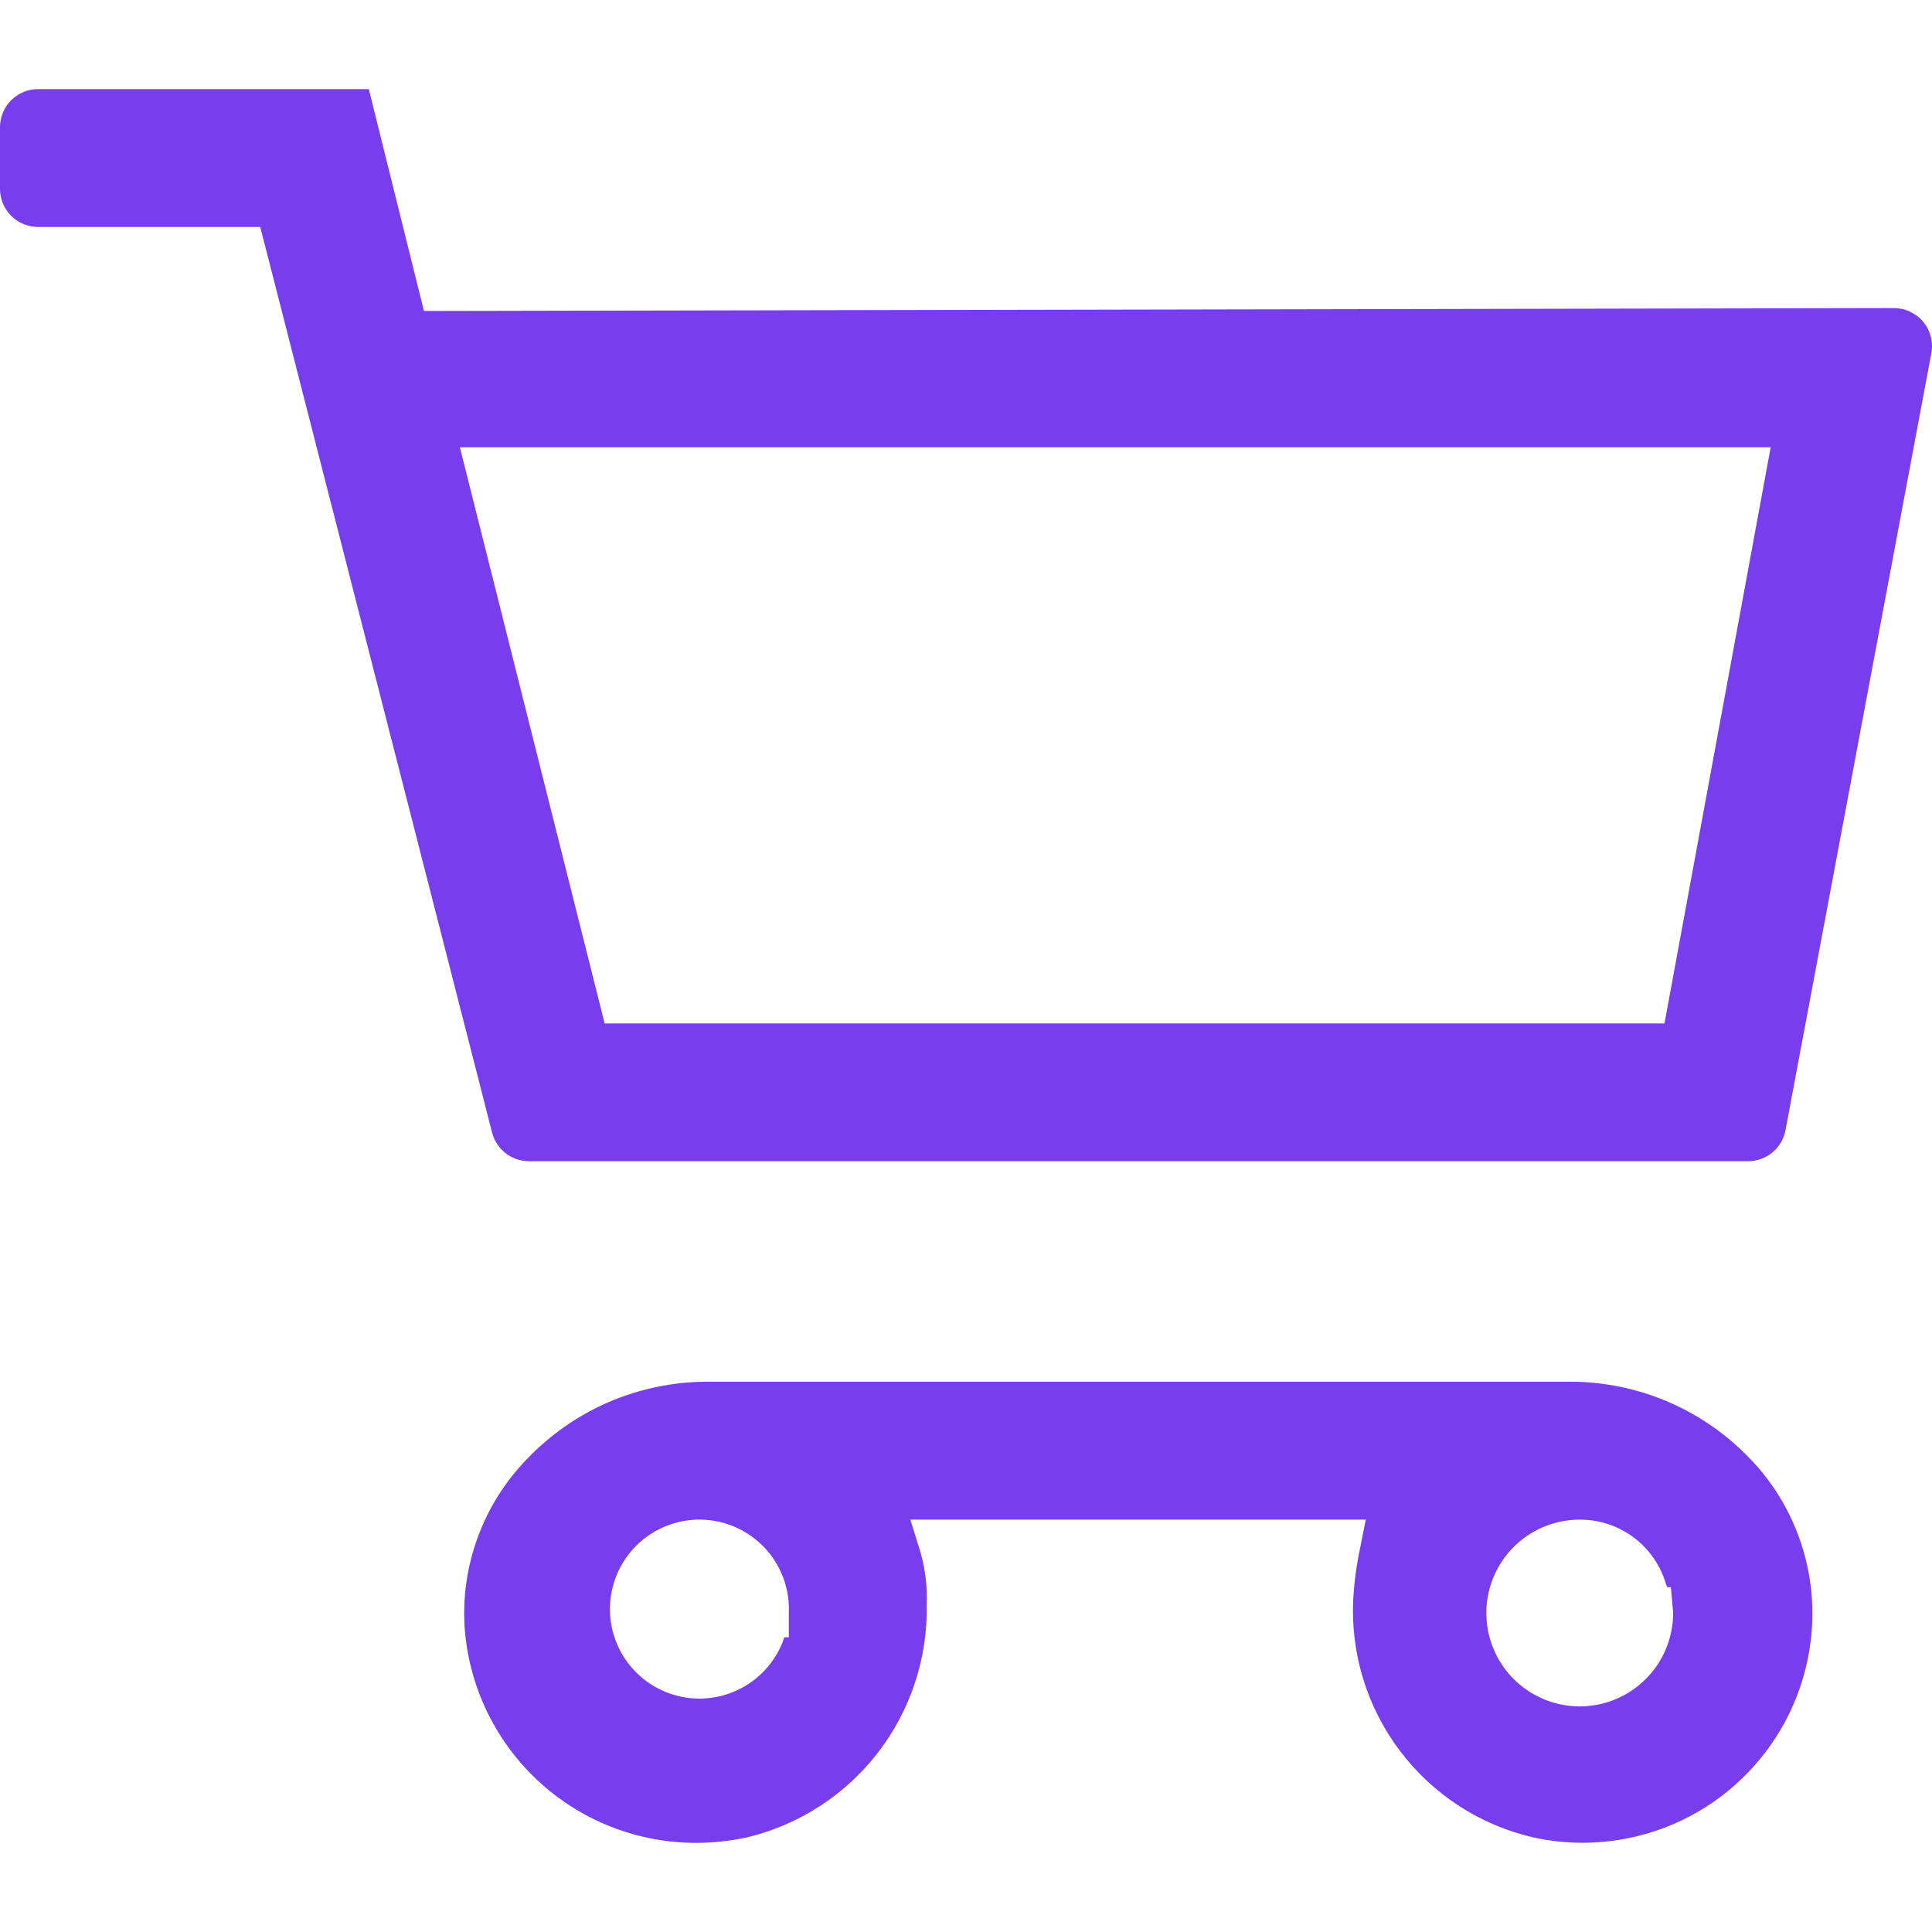 <?xml version="1.0" encoding="UTF-8"?> <svg xmlns="http://www.w3.org/2000/svg" width="30" height="30" viewBox="0 0 30 30" fill="none"><g clip-path="url(#clip0)"><path d="M24.388 21.455H10.982C10.456 21.456 9.936 21.564 9.453 21.771C8.971 21.98 8.535 22.284 8.174 22.665C7.845 23.006 7.59 23.41 7.425 23.854C7.259 24.297 7.187 24.77 7.213 25.243C7.271 26.156 7.674 27.013 8.341 27.639C9.007 28.266 9.887 28.615 10.802 28.616C11.077 28.616 11.352 28.586 11.621 28.526C12.424 28.328 13.136 27.862 13.639 27.206C14.143 26.549 14.407 25.74 14.39 24.913C14.401 24.639 14.368 24.366 14.293 24.102L14.136 23.597H21.208L21.115 24.062C21.062 24.314 21.028 24.569 21.013 24.826C20.97 25.673 21.226 26.509 21.737 27.186C22.248 27.864 22.981 28.34 23.807 28.531C24.323 28.645 24.858 28.642 25.373 28.524C25.888 28.406 26.371 28.175 26.785 27.848C27.2 27.52 27.537 27.105 27.772 26.631C28.006 26.158 28.133 25.638 28.142 25.11C28.15 24.646 28.064 24.185 27.89 23.755C27.717 23.324 27.458 22.933 27.13 22.605C26.772 22.242 26.345 21.953 25.874 21.756C25.404 21.558 24.899 21.456 24.388 21.455V21.455ZM25.98 25.035C25.982 25.322 25.899 25.603 25.742 25.843C25.584 26.082 25.359 26.27 25.095 26.382C24.831 26.494 24.54 26.525 24.258 26.471C23.976 26.417 23.717 26.281 23.512 26.08C23.308 25.878 23.168 25.621 23.11 25.34C23.052 25.059 23.078 24.768 23.186 24.502C23.294 24.236 23.478 24.008 23.715 23.847C23.953 23.686 24.232 23.599 24.519 23.597C24.816 23.593 25.106 23.685 25.347 23.858C25.588 24.032 25.767 24.278 25.858 24.561L25.886 24.646H25.945L25.98 25.035ZM12.249 25.035V25.424H12.178L12.149 25.508C12.018 25.83 11.772 26.091 11.458 26.241C11.144 26.39 10.786 26.416 10.454 26.315C10.121 26.213 9.839 25.99 9.663 25.691C9.487 25.391 9.429 25.036 9.502 24.696C9.574 24.357 9.771 24.056 10.054 23.854C10.337 23.653 10.686 23.564 11.031 23.607C11.376 23.649 11.692 23.82 11.918 24.084C12.143 24.348 12.262 24.688 12.249 25.035V25.035Z" fill="#783EED"></path><path d="M8.214 18.031H27.145C27.282 18.031 27.416 17.983 27.522 17.895C27.628 17.807 27.7 17.685 27.725 17.55L29.99 5.483C30.006 5.398 30.003 5.31 29.981 5.226C29.959 5.142 29.919 5.064 29.863 4.997C29.808 4.93 29.738 4.877 29.659 4.84C29.581 4.803 29.495 4.784 29.408 4.784L6.583 4.829L5.727 1.384H0.591C0.434 1.384 0.284 1.446 0.173 1.557C0.063 1.668 0 1.818 0 1.974L0 2.933C0 3.09 0.063 3.24 0.173 3.351C0.284 3.461 0.434 3.524 0.591 3.524H4.041L7.641 17.586C7.674 17.714 7.747 17.826 7.851 17.907C7.955 17.988 8.082 18.031 8.214 18.031V18.031ZM7.141 6.946H27.495L25.846 15.892H9.389L7.141 6.946Z" fill="#783EED"></path></g><defs><clipPath id="clip0"><rect width="30" height="30" fill="white"></rect></clipPath></defs></svg> 